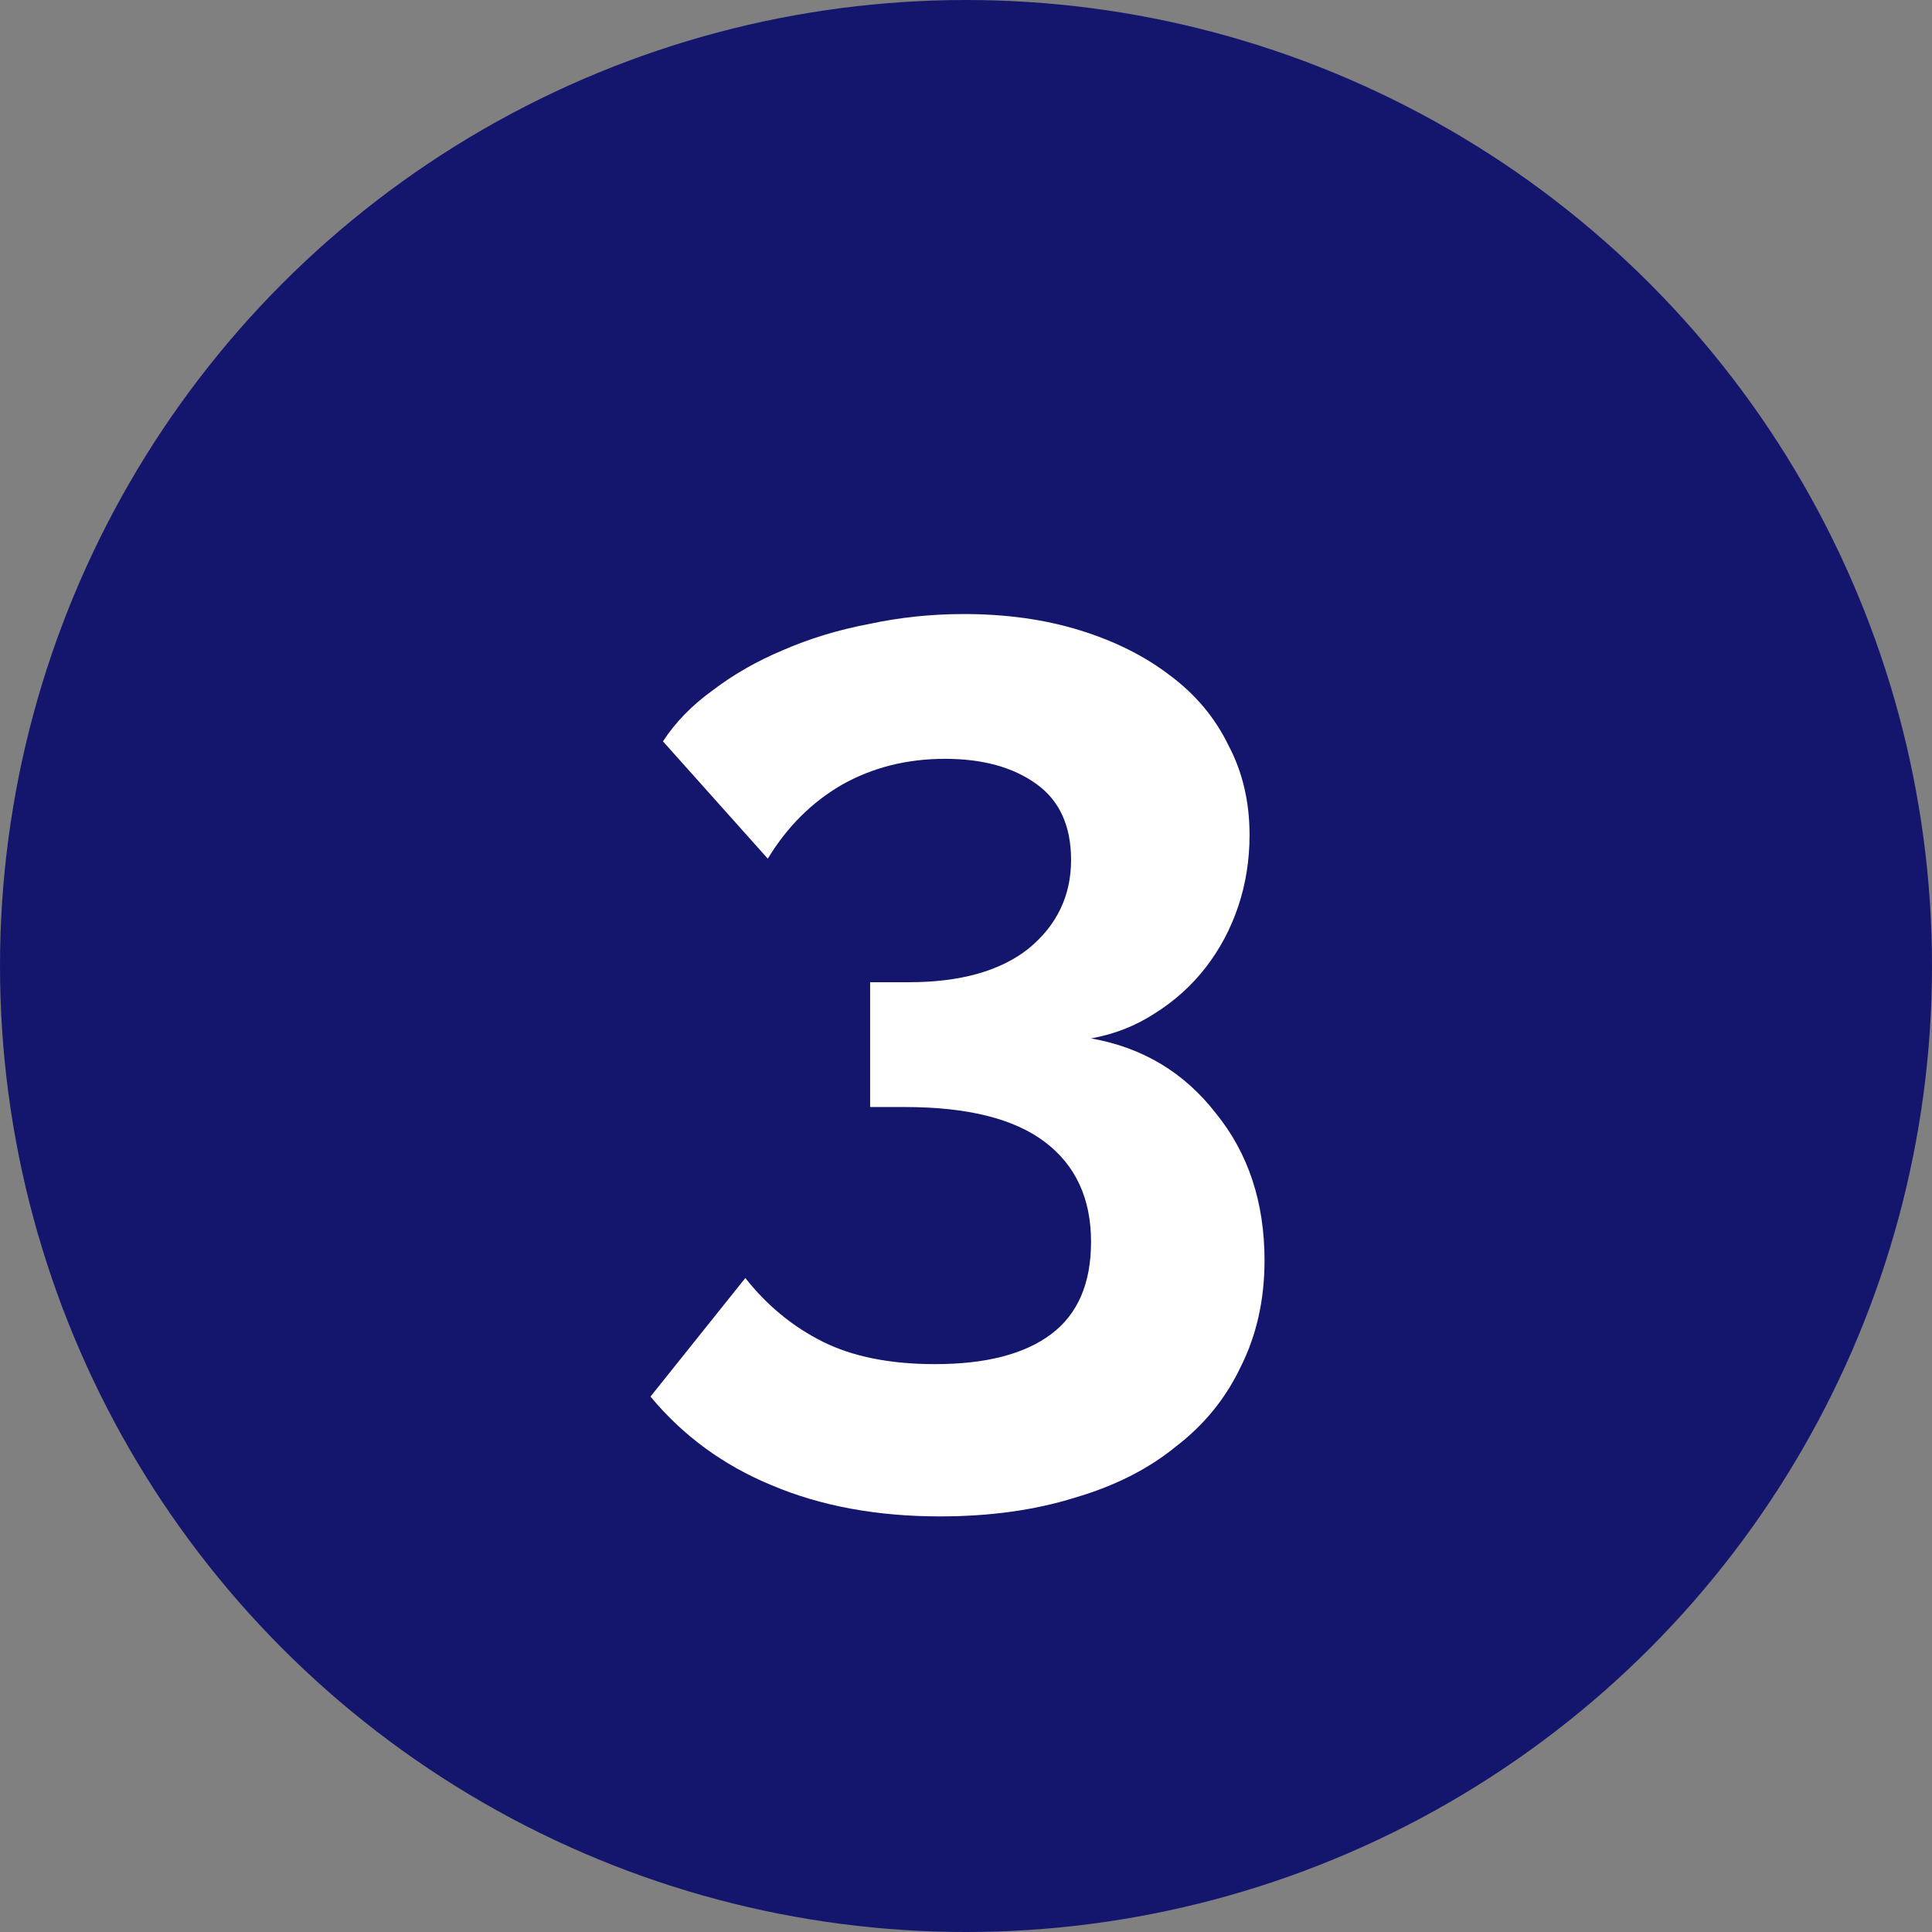 <?xml version="1.0" encoding="UTF-8"?> <svg xmlns="http://www.w3.org/2000/svg" width="387" height="387" viewBox="0 0 387 387" fill="none"><rect x="0" y="0" width="387" height="387" fill="#808080" stroke="none"/> <circle cx="193.5" cy="193.5" r="193.5" fill="#14166D"></circle> <path d="M218.548 208C228.881 209.833 237.215 214.833 243.548 223C250.048 231 253.298 240.833 253.298 252.5C253.298 260.333 251.715 267.417 248.548 273.75C245.548 280.083 241.215 285.417 235.548 289.75C230.048 294.25 223.298 297.667 215.298 300C207.298 302.5 198.298 303.75 188.298 303.75C175.631 303.75 164.381 301.667 154.548 297.5C144.881 293.5 136.798 287.583 130.298 279.75L149.298 256C153.631 261.5 158.798 265.75 164.798 268.75C170.798 271.75 178.298 273.25 187.298 273.25C197.465 273.25 205.215 271.25 210.548 267.25C215.881 263.25 218.548 257.083 218.548 248.75C218.548 240.083 215.465 233.417 209.298 228.75C203.131 224.083 193.798 221.75 181.298 221.75H174.298V196.75H182.048C192.381 196.75 200.381 194.5 206.048 190C211.715 185.333 214.548 179.417 214.548 172.25C214.548 165.417 212.215 160.333 207.548 157C202.881 153.667 196.798 152 189.298 152C181.631 152 174.715 153.75 168.548 157.25C162.548 160.75 157.631 165.667 153.798 172L132.798 148.5C135.298 144.667 138.631 141.25 142.798 138.25C146.965 135.083 151.631 132.417 156.798 130.25C162.131 127.917 167.881 126.167 174.048 125C180.215 123.667 186.548 123 193.048 123C201.548 123 209.298 124.083 216.298 126.25C223.298 128.417 229.298 131.417 234.298 135.25C239.465 139.083 243.381 143.75 246.048 149.25C248.881 154.583 250.298 160.583 250.298 167.25C250.298 172.25 249.548 177 248.048 181.5C246.548 186 244.381 190.083 241.548 193.75C238.715 197.417 235.298 200.5 231.298 203C227.465 205.5 223.215 207.167 218.548 208Z" fill="white"></path> </svg> 